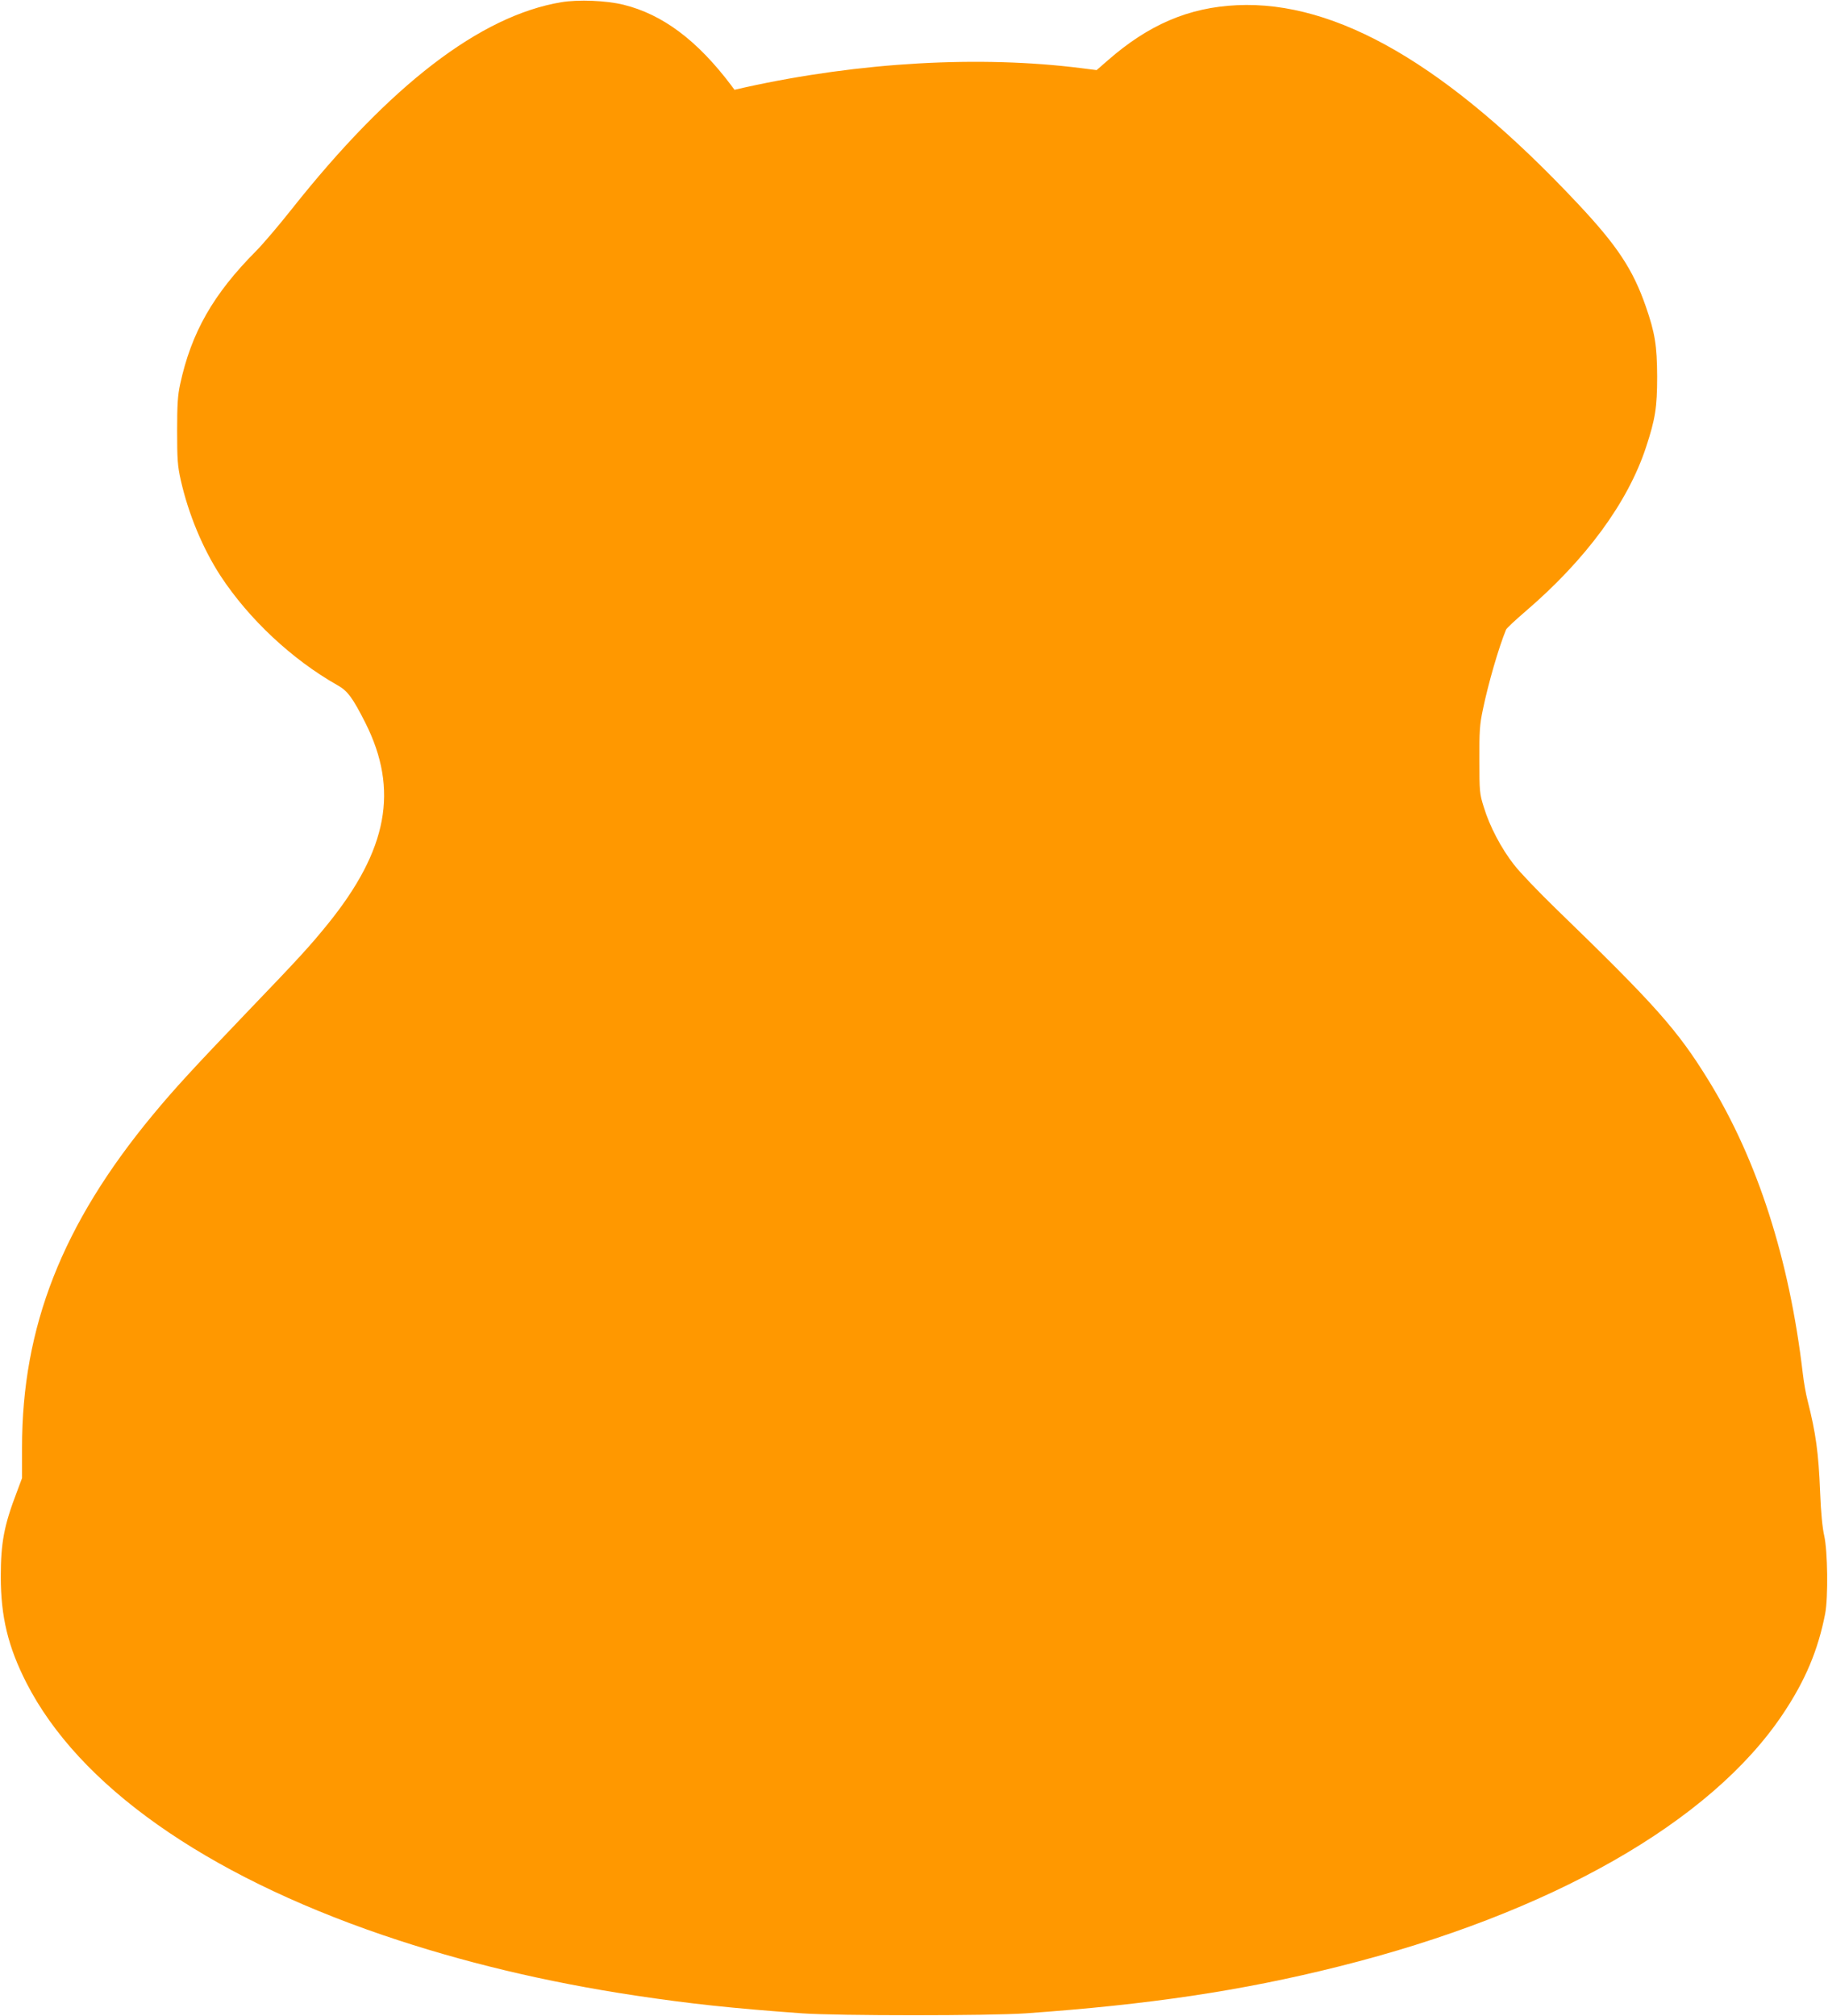 <?xml version="1.0" standalone="no"?>
<!DOCTYPE svg PUBLIC "-//W3C//DTD SVG 20010904//EN"
 "http://www.w3.org/TR/2001/REC-SVG-20010904/DTD/svg10.dtd">
<svg version="1.0" xmlns="http://www.w3.org/2000/svg"
 width="1161pt" height="1280pt" viewBox="0 0 1161 1280"
 preserveAspectRatio="xMidYMid meet">
<g transform="translate(0,1280) scale(0.1,-0.1)"
fill="#ff9800" stroke="none">
<path d="M3565 12786 c-515 -86 -1089 -527 -1714 -1316 -80 -101 -182 -221
-226 -265 -271 -273 -410 -516 -481 -845 -15 -68 -19 -128 -19 -295 0 -183 3
-223 23 -313 49 -216 139 -433 252 -607 181 -276 455 -532 743 -695 65 -36 97
-80 178 -240 213 -424 142 -805 -238 -1275 -116 -143 -179 -212 -518 -565
-337 -352 -457 -482 -596 -650 -573 -692 -829 -1343 -829 -2109 l0 -195 -34
-91 c-80 -209 -101 -319 -101 -535 0 -253 46 -445 163 -674 332 -650 1130
-1214 2263 -1601 502 -171 1033 -298 1604 -384 346 -52 614 -81 1060 -113 229
-16 1183 -16 1420 0 780 55 1373 143 1990 298 1341 336 2360 915 2819 1603
142 212 223 405 268 636 20 104 16 399 -6 495 -11 48 -21 146 -26 275 -10 254
-27 375 -80 585 -11 41 -24 118 -30 170 -85 725 -288 1357 -598 1860 -199 323
-337 478 -974 1095 -108 105 -226 228 -262 275 -81 103 -156 246 -192 366 -27
85 -28 99 -28 299 -1 182 2 225 22 320 35 169 101 395 147 507 3 9 59 61 123
116 383 328 650 690 766 1042 59 179 71 254 71 450 -1 197 -14 277 -72 444
-82 236 -182 387 -432 653 -823 877 -1531 1290 -2165 1260 -306 -14 -562 -124
-821 -351 l-70 -61 -95 12 c-645 82 -1408 39 -2135 -121 l-70 -16 -20 27
c-216 287 -437 452 -685 513 -109 27 -288 34 -395 16z"/>
</g>
</svg>
